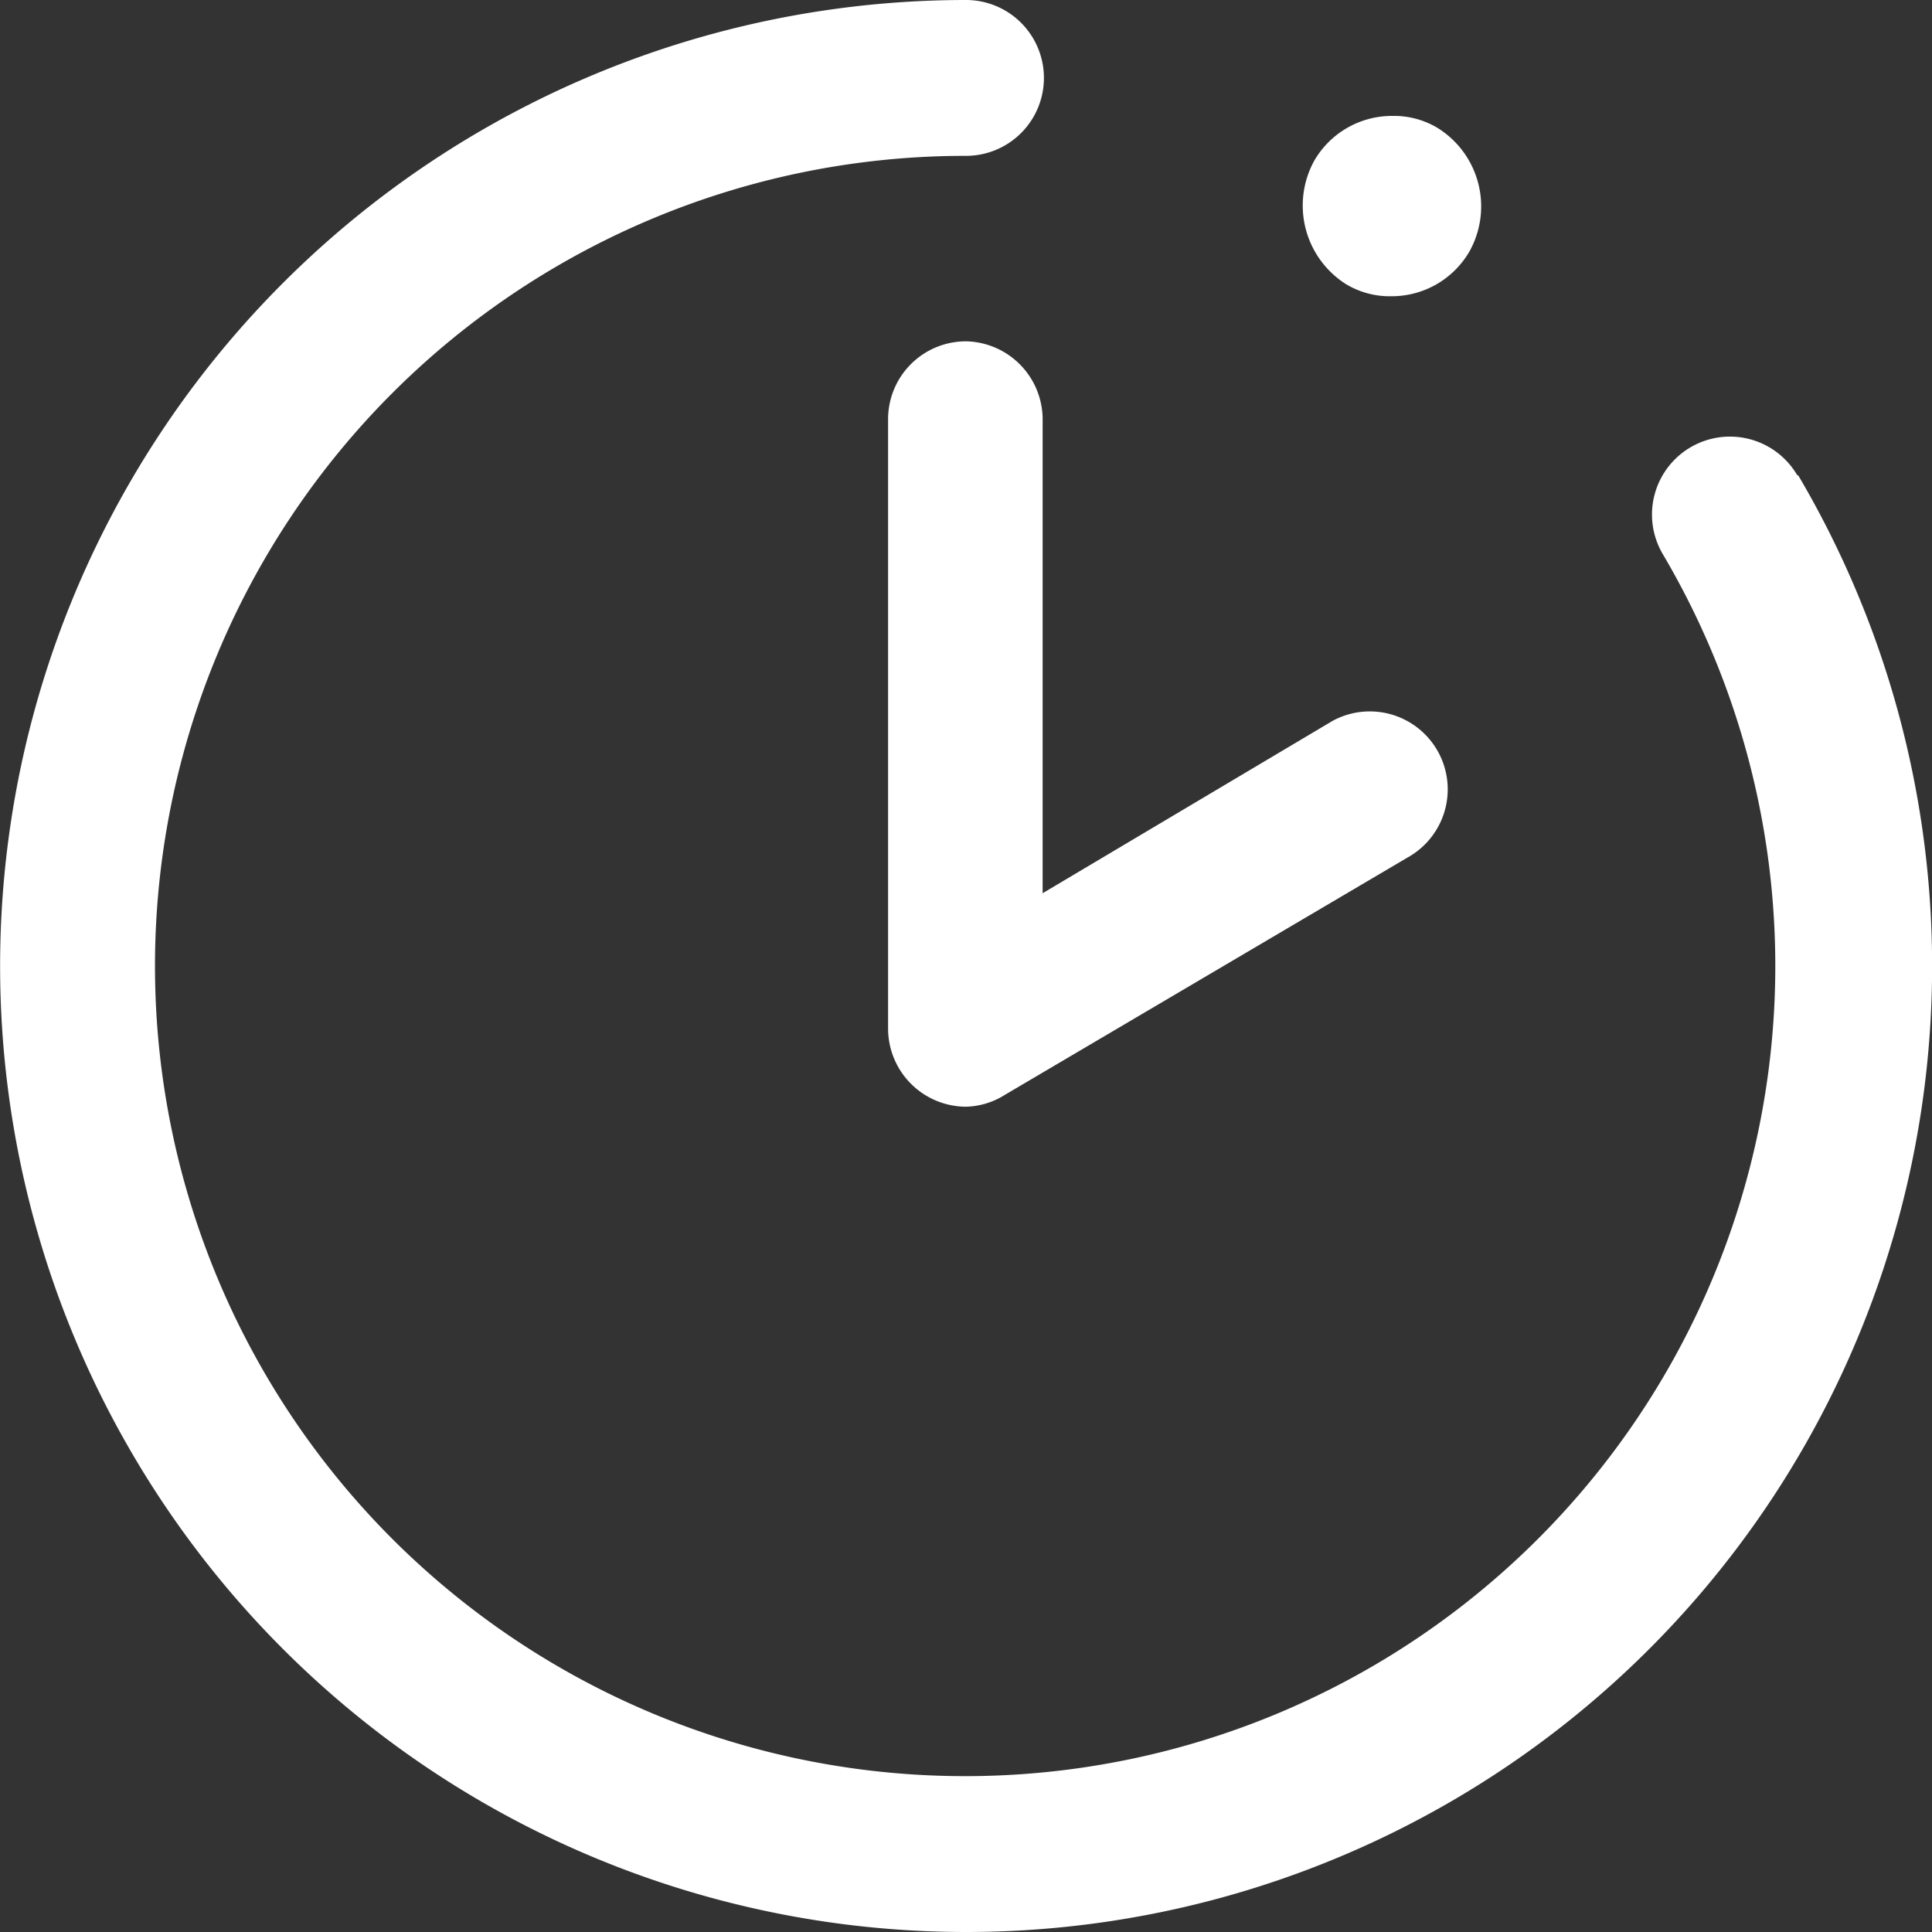 <svg xmlns="http://www.w3.org/2000/svg" viewBox="0 0 60 60.01"><rect x="0" y="0" width="60" height="60.01" fill="#333333" stroke="none"/><defs><style>.a{fill:#fff;}</style></defs><path class="a" d="M40.81,5a2.79,2.79,0,0,1,2.43-1.4,2.63,2.63,0,0,1,1.4.37,2.87,2.87,0,0,1,1,3.83,2.79,2.79,0,0,1-2.43,1.4,2.63,2.63,0,0,1-1.4-.37A2.89,2.89,0,0,1,40.81,5Zm15,9.75a2.42,2.42,0,0,0-4.17,2.46A25.16,25.16,0,1,1,30,4.84,2.42,2.42,0,1,0,30,0,30,30,0,1,0,55.85,14.77ZM30,10.6A2.42,2.42,0,0,0,27.58,13V31.94A2.43,2.43,0,0,0,30,34.37,2.37,2.37,0,0,0,31.21,34L43.8,26.58a2.42,2.42,0,0,0-2.42-4.19l-9,5.35V13A2.43,2.43,0,0,0,30,10.6Z"/></svg>